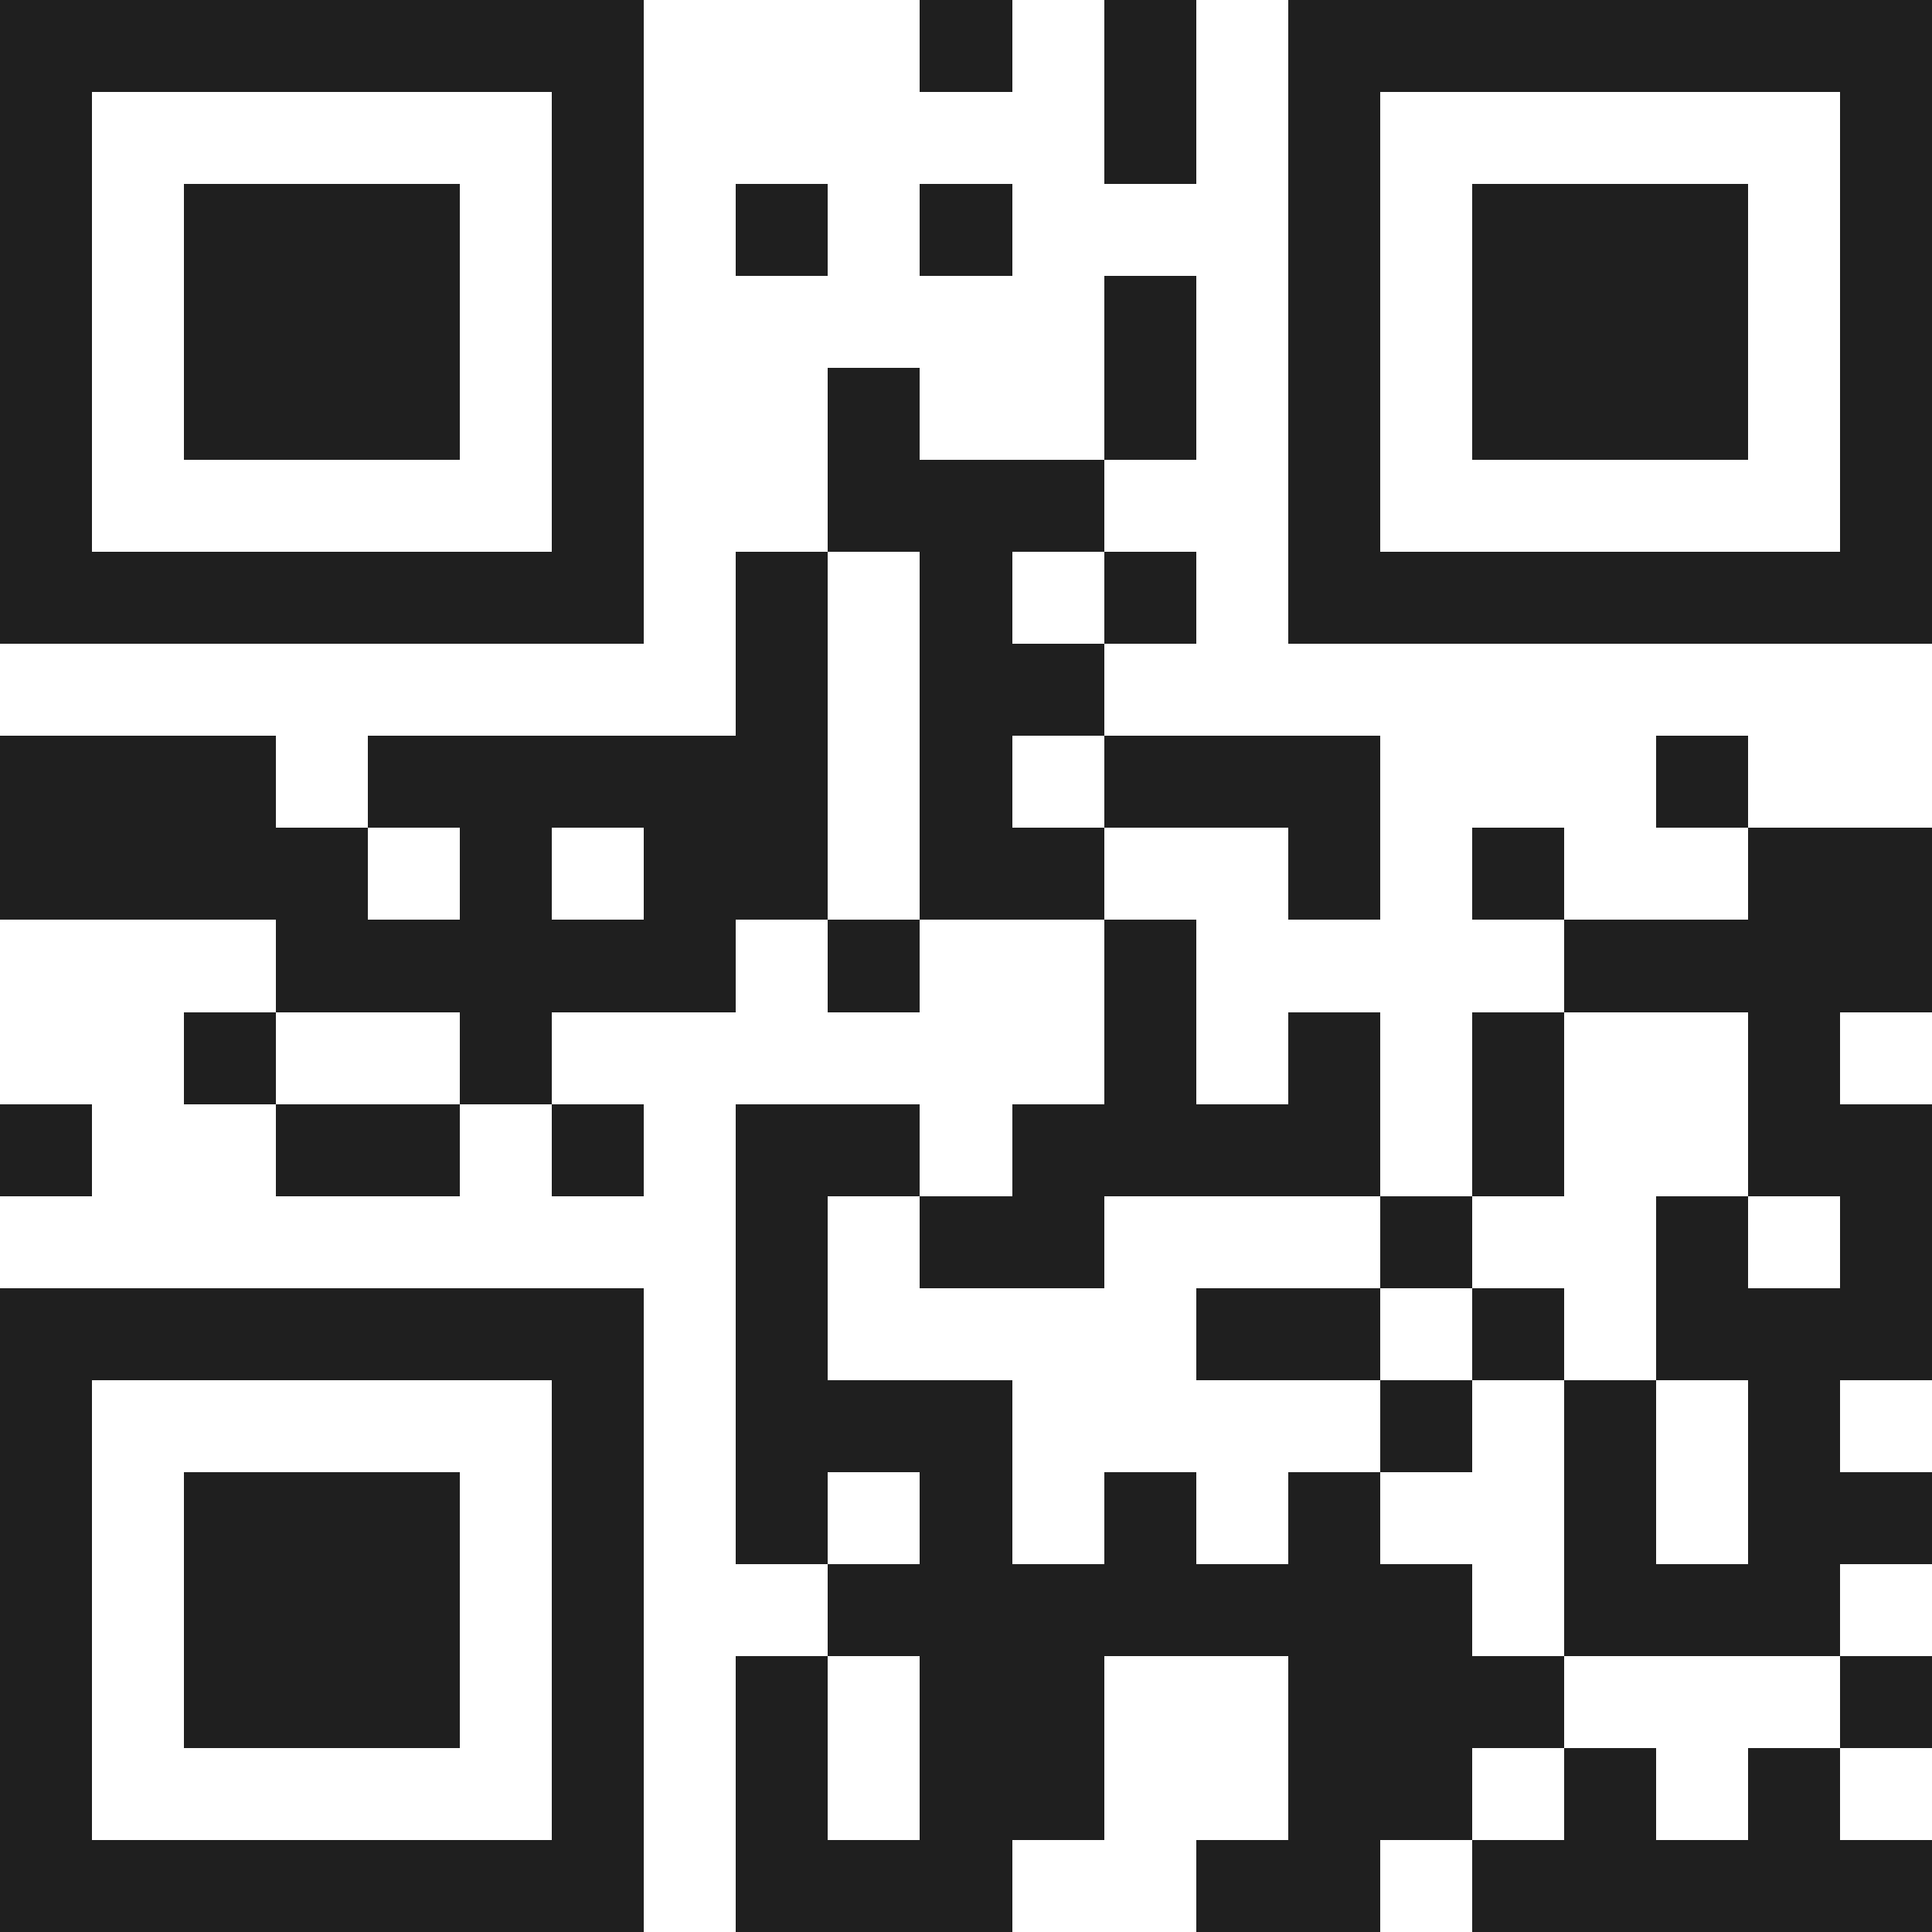 <svg xmlns="http://www.w3.org/2000/svg" viewBox="0 0 21 21" shape-rendering="crispEdges"><path fill="#ffffff" d="M0 0h21v21H0z"/><path stroke="#1f1f1f" d="M0 0.5h7m3 0h1m1 0h1m1 0h7M0 1.5h1m5 0h1m5 0h1m1 0h1m5 0h1M0 2.5h1m1 0h3m1 0h1m1 0h1m1 0h1m3 0h1m1 0h3m1 0h1M0 3.5h1m1 0h3m1 0h1m5 0h1m1 0h1m1 0h3m1 0h1M0 4.5h1m1 0h3m1 0h1m2 0h1m2 0h1m1 0h1m1 0h3m1 0h1M0 5.5h1m5 0h1m2 0h3m2 0h1m5 0h1M0 6.5h7m1 0h1m1 0h1m1 0h1m1 0h7M8 7.5h1m1 0h2M0 8.5h3m1 0h5m1 0h1m1 0h3m3 0h1M0 9.5h4m1 0h1m1 0h2m1 0h2m2 0h1m1 0h1m2 0h2M3 10.5h5m1 0h1m2 0h1m4 0h4M2 11.5h1m2 0h1m6 0h1m1 0h1m1 0h1m2 0h1M0 12.5h1m2 0h2m1 0h1m1 0h2m1 0h4m1 0h1m2 0h2M8 13.5h1m1 0h2m3 0h1m2 0h1m1 0h1M0 14.5h7m1 0h1m4 0h2m1 0h1m1 0h3M0 15.5h1m5 0h1m1 0h3m4 0h1m1 0h1m1 0h1M0 16.5h1m1 0h3m1 0h1m1 0h1m1 0h1m1 0h1m1 0h1m2 0h1m1 0h2M0 17.5h1m1 0h3m1 0h1m2 0h7m1 0h3M0 18.5h1m1 0h3m1 0h1m1 0h1m1 0h2m2 0h3m3 0h1M0 19.5h1m5 0h1m1 0h1m1 0h2m2 0h2m1 0h1m1 0h1M0 20.5h7m1 0h3m2 0h2m1 0h5"/></svg>
